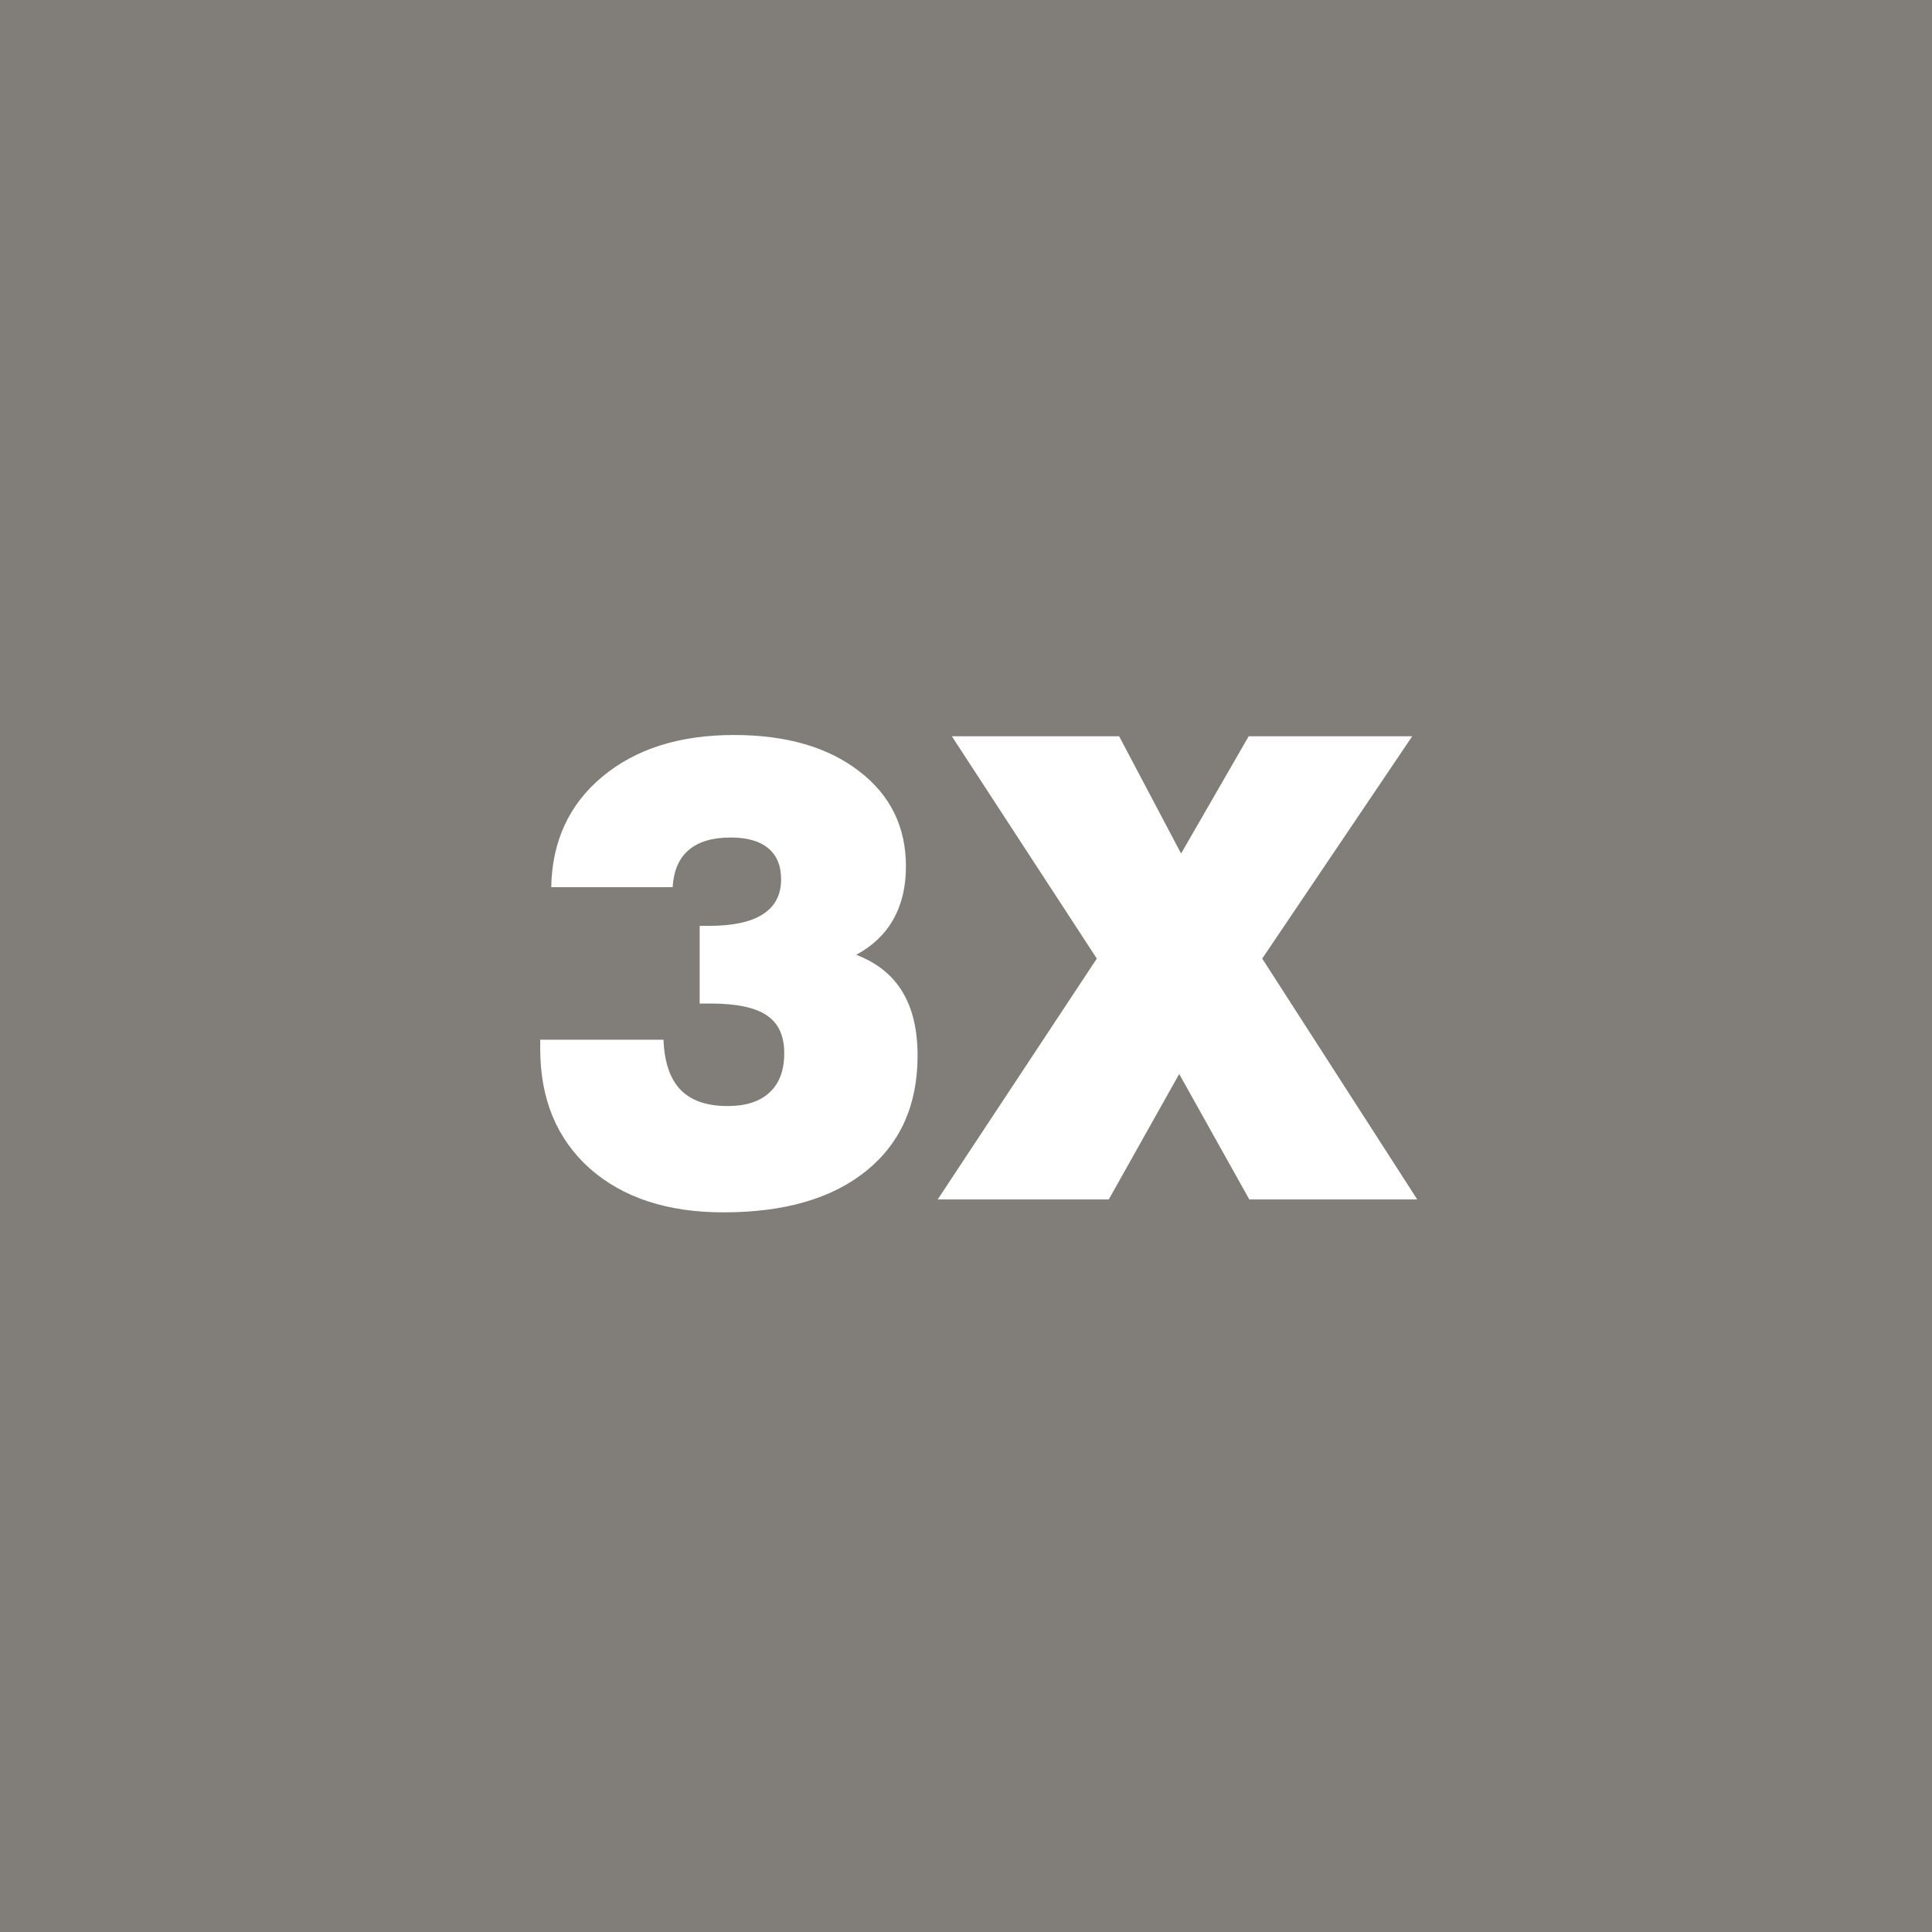 <svg width="2400" height="2400" viewBox="0 0 2400 2400" fill="none" xmlns="http://www.w3.org/2000/svg">
<rect width="2400" height="2400" fill="#817E79"/>
<path d="M671.094 1291.56H824.219C825.26 1319.43 832.292 1340.13 845.312 1353.67C858.333 1367.21 877.865 1373.98 903.906 1373.98C926.562 1373.98 943.88 1368.39 955.859 1357.19C968.099 1345.99 974.219 1329.71 974.219 1308.36C974.219 1286.74 967.057 1271.12 952.734 1261.48C938.411 1251.59 915.104 1246.64 882.812 1246.64H869.141V1150.16H880.469C910.417 1150.16 932.812 1145.34 947.656 1135.7C962.76 1126.07 970.312 1111.61 970.312 1092.34C970.312 1075.42 964.974 1062.53 954.297 1053.67C943.62 1044.82 928.125 1040.39 907.812 1040.39C884.896 1040.39 867.448 1045.6 855.469 1056.02C843.49 1066.17 836.849 1081.54 835.547 1102.11H684.766C685.807 1045.08 706.901 999.375 748.047 965C789.453 930.365 844.01 913.047 911.719 913.047C976.562 913.047 1028.39 928.021 1067.19 957.969C1105.99 987.656 1125.39 1027.11 1125.39 1076.33C1125.39 1101.59 1120.18 1123.46 1109.77 1141.95C1099.61 1160.18 1084.24 1174.9 1063.67 1186.09C1089.45 1195.99 1108.59 1211.35 1121.09 1232.19C1133.59 1252.76 1139.84 1279.19 1139.84 1311.48C1139.84 1372.42 1118.62 1420.08 1076.17 1454.45C1033.72 1488.83 974.609 1506.02 898.828 1506.02C829.036 1506.02 773.568 1487.79 732.422 1451.33C691.536 1414.61 671.094 1365.13 671.094 1302.89V1291.56ZM1164.84 1490L1362.5 1190.78L1182.42 914.609H1390.23L1467.19 1060.31L1551.17 914.609H1754.3L1567.97 1190.78L1760.55 1490H1551.95L1464.84 1334.14L1377.34 1490H1164.84Z" fill="white"/>
</svg>
